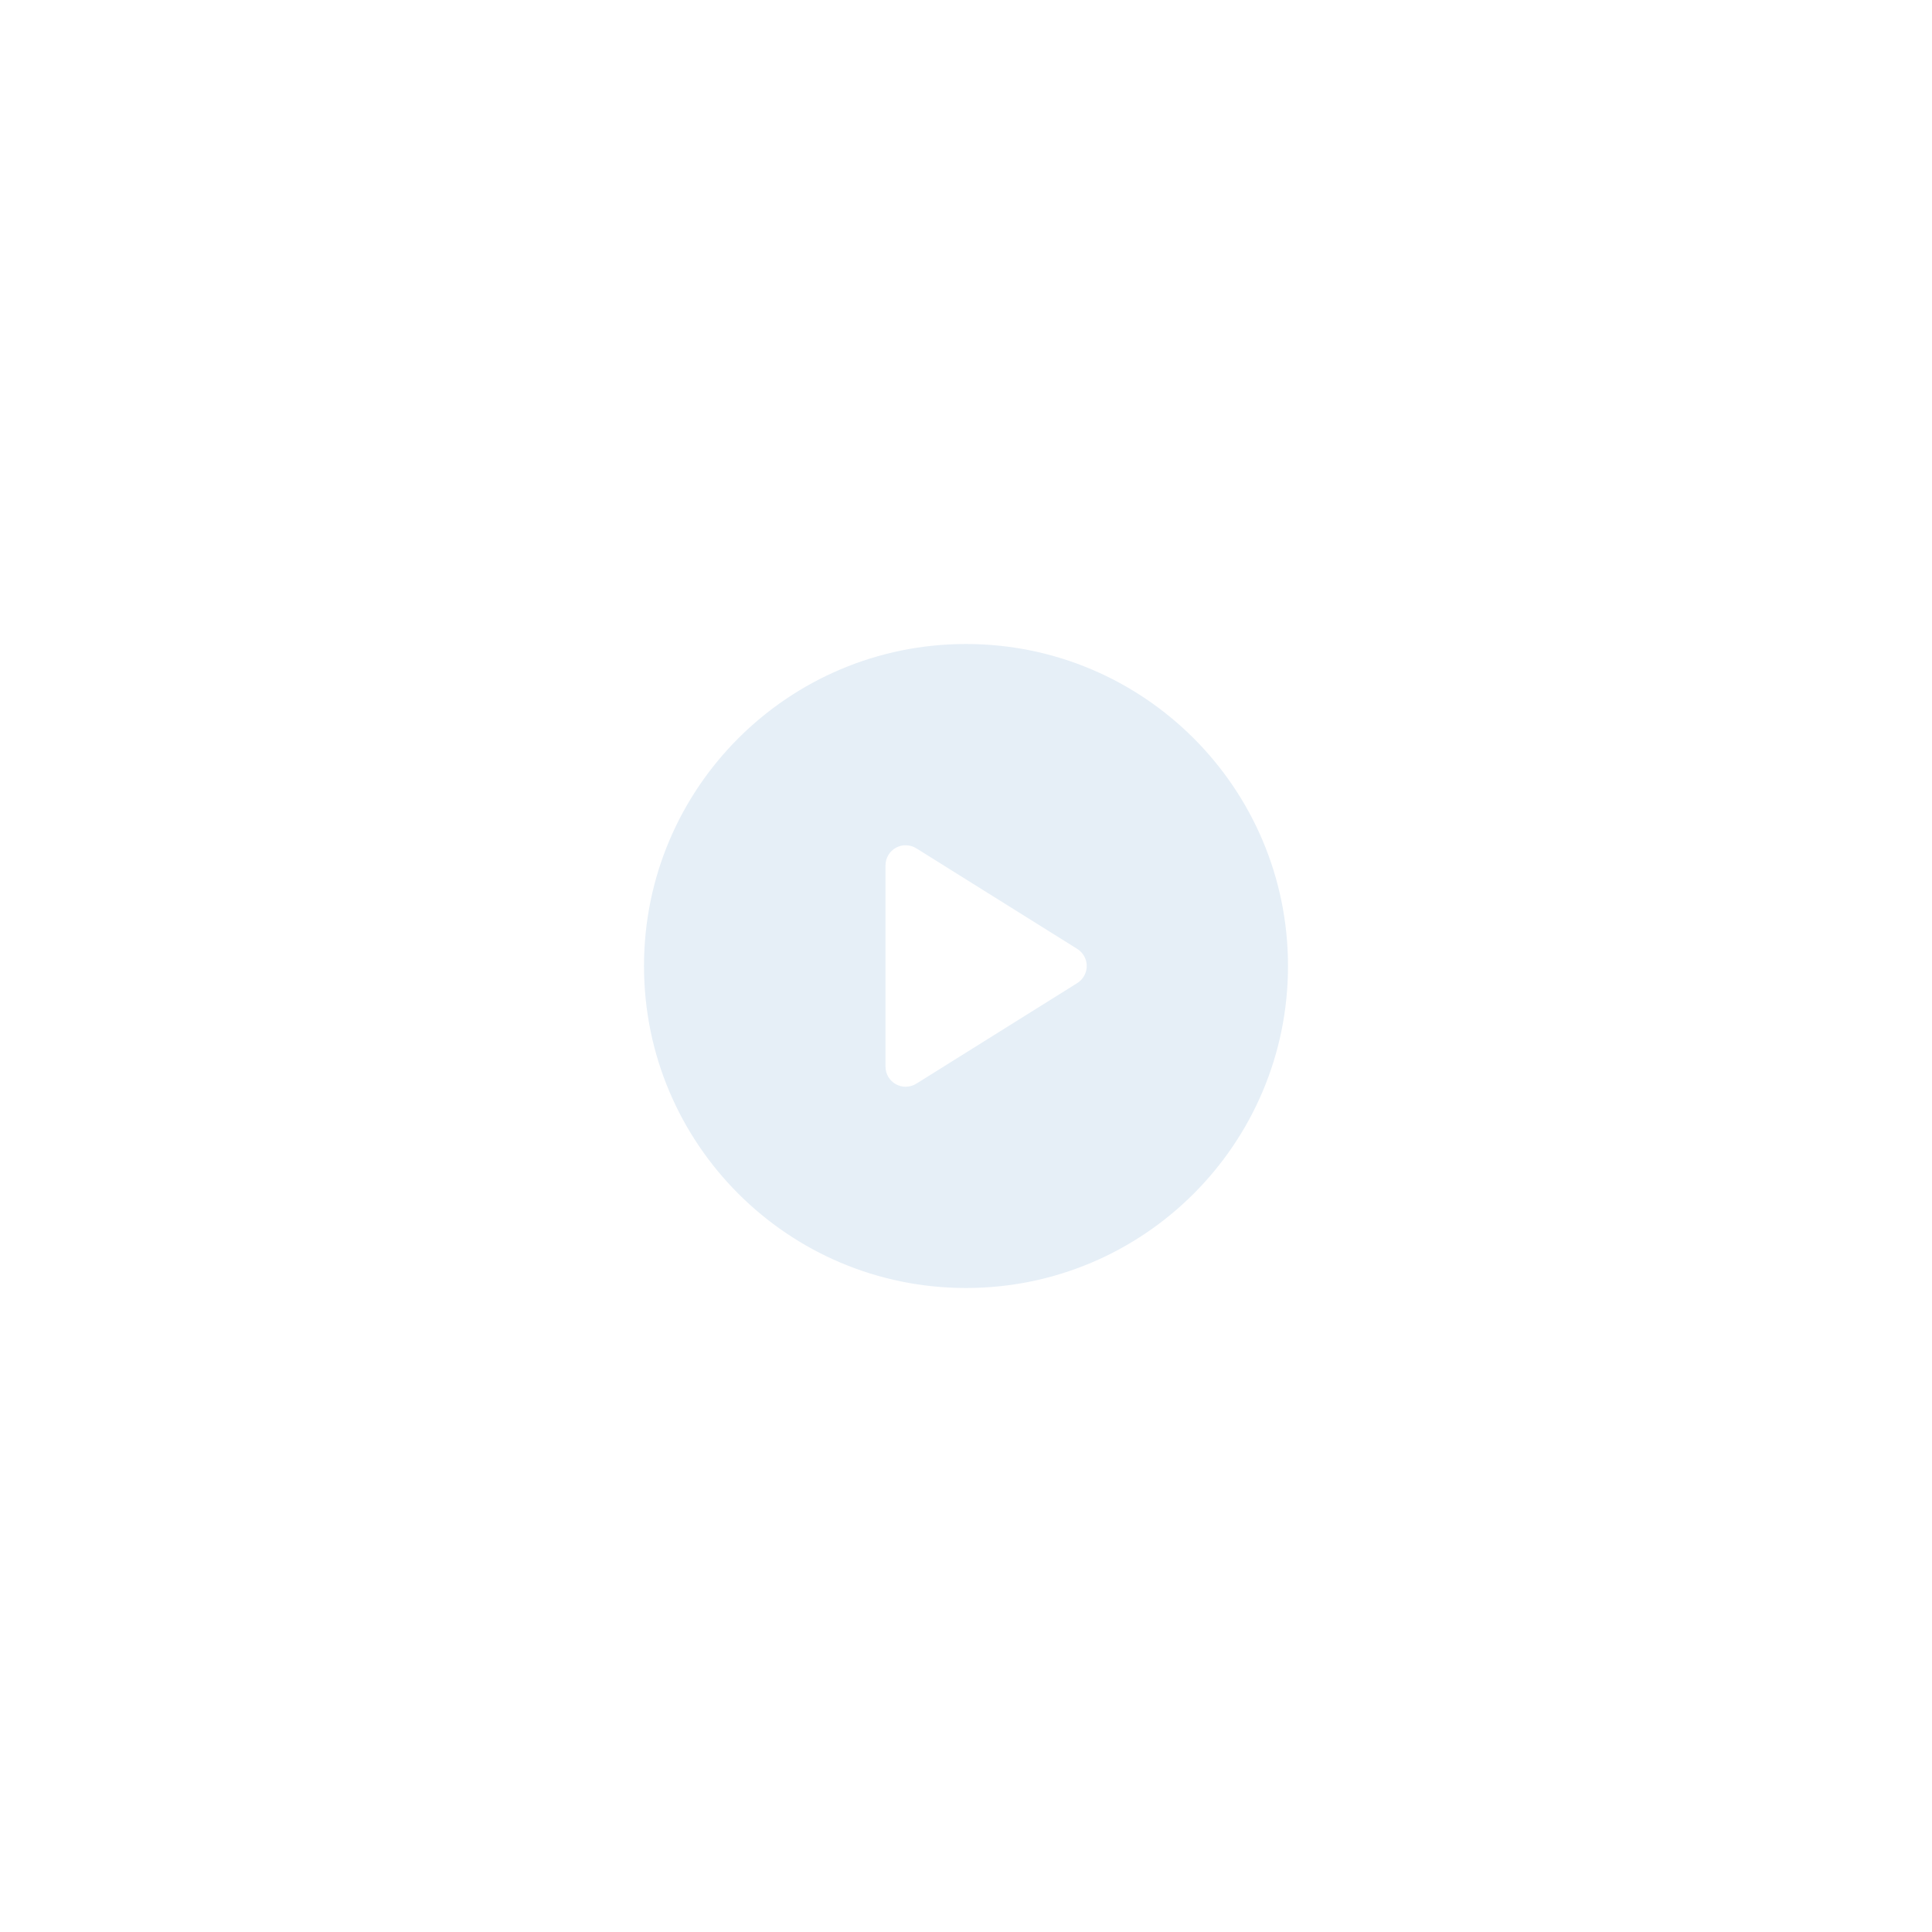 <svg width="36" height="36" viewBox="0 0 36 36" fill="none" xmlns="http://www.w3.org/2000/svg">
<g id="play-button (1) 2" clip-path="url(#clip0_4372_11783)" filter="url(#filter0_d_4372_11783)">
<path id="Vector" d="M18 2C14.686 2 12 4.686 12 8C12 11.314 14.686 14 18 14C21.314 14 24 11.314 24 8C24 4.686 21.314 2 18 2ZM20.074 8.318L17.074 10.193C17.013 10.231 16.944 10.25 16.875 10.25C16.812 10.25 16.75 10.234 16.693 10.203C16.574 10.137 16.5 10.011 16.5 9.875V6.125C16.5 5.989 16.574 5.863 16.693 5.797C16.812 5.731 16.958 5.735 17.074 5.807L20.074 7.682C20.183 7.751 20.25 7.871 20.25 8C20.25 8.129 20.183 8.249 20.074 8.318Z" fill="#E6EFF7"/>
</g>
<defs>
<filter id="filter0_d_4372_11783" x="0" y="0" width="36" height="36" filterUnits="userSpaceOnUse" color-interpolation-filters="sRGB">
<feFlood flood-opacity="0" result="BackgroundImageFix"/>
<feColorMatrix in="SourceAlpha" type="matrix" values="0 0 0 0 0 0 0 0 0 0 0 0 0 0 0 0 0 0 127 0" result="hardAlpha"/>
<feMorphology radius="3" operator="erode" in="SourceAlpha" result="effect1_dropShadow_4372_11783"/>
<feOffset dy="10"/>
<feGaussianBlur stdDeviation="7.5"/>
<feColorMatrix type="matrix" values="0 0 0 0 0 0 0 0 0 0.098 0 0 0 0 0.153 0 0 0 0.1 0"/>
<feBlend mode="normal" in2="BackgroundImageFix" result="effect1_dropShadow_4372_11783"/>
<feBlend mode="normal" in="SourceGraphic" in2="effect1_dropShadow_4372_11783" result="shape"/>
</filter>
<clipPath id="clip0_4372_11783">
<rect width="12" height="12" fill="white" transform="translate(12 2)"/>
</clipPath>
</defs>
</svg>
